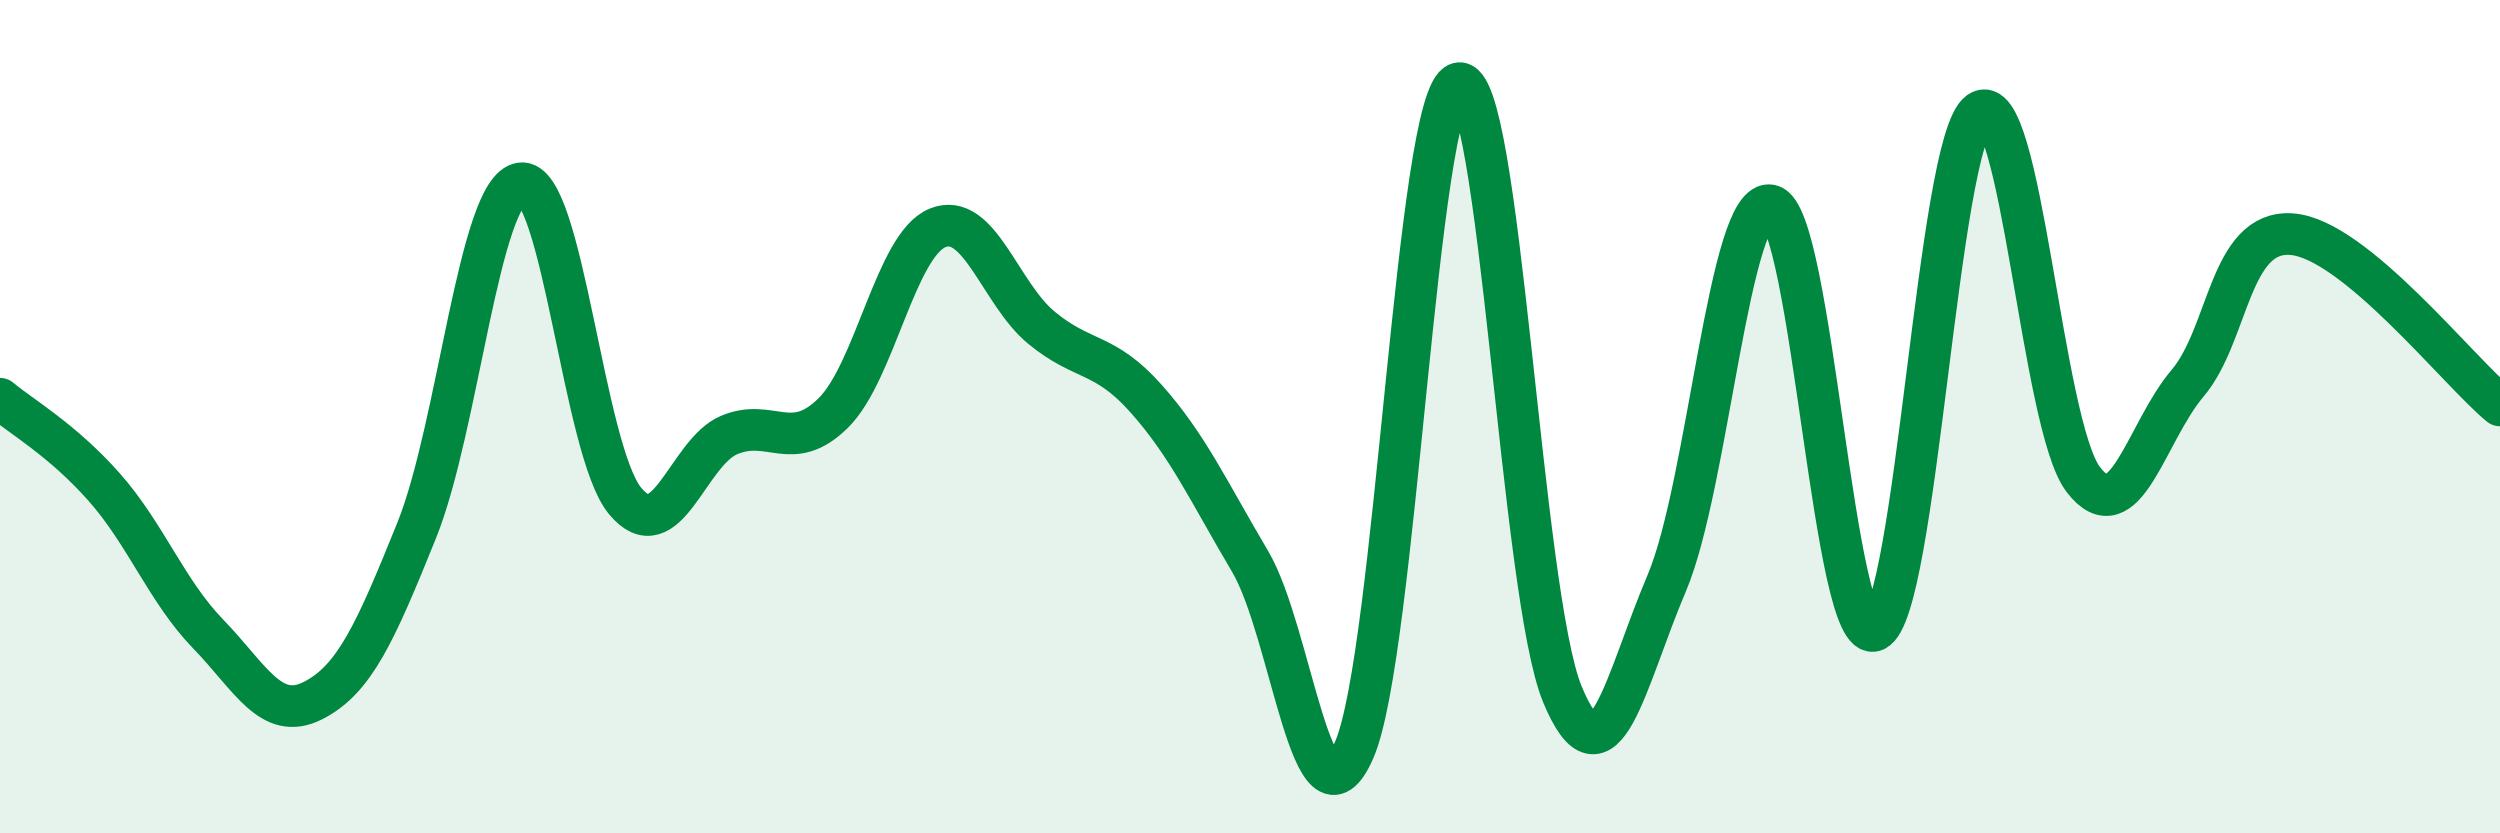 
    <svg width="60" height="20" viewBox="0 0 60 20" xmlns="http://www.w3.org/2000/svg">
      <path
        d="M 0,9.57 C 0.5,9.99 1.5,10.56 2.5,11.69 C 3.5,12.82 4,14.19 5,15.22 C 6,16.25 6.5,17.32 7.5,16.82 C 8.5,16.32 9,15.21 10,12.73 C 11,10.25 11.5,4.54 12.5,4.4 C 13.5,4.26 14,10.81 15,12.02 C 16,13.23 16.5,10.86 17.5,10.44 C 18.5,10.02 19,10.9 20,9.91 C 21,8.92 21.5,5.88 22.5,5.47 C 23.5,5.06 24,7.05 25,7.87 C 26,8.69 26.5,8.44 27.5,9.56 C 28.5,10.68 29,11.78 30,13.47 C 31,15.16 31.5,20.29 32.5,18 C 33.5,15.71 34,2.27 35,2 C 36,1.73 36.5,14.27 37.5,16.67 C 38.5,19.07 39,16.35 40,14 C 41,11.65 41.5,4.7 42.5,4.93 C 43.5,5.16 44,15.58 45,15.13 C 46,14.68 46.5,3.41 47.5,2.69 C 48.5,1.97 49,10.21 50,11.51 C 51,12.81 51.5,10.38 52.5,9.2 C 53.5,8.02 53.5,5.51 55,5.62 C 56.5,5.73 59,8.91 60,9.73L60 20L0 20Z"
        fill="#008740"
        opacity="0.1"
        stroke-linecap="round"
        stroke-linejoin="round"
      />
      <path
        d="M 0,9.57 C 0.5,9.99 1.5,10.56 2.5,11.69 C 3.5,12.82 4,14.19 5,15.22 C 6,16.25 6.5,17.32 7.5,16.82 C 8.5,16.32 9,15.21 10,12.73 C 11,10.25 11.5,4.54 12.5,4.4 C 13.5,4.26 14,10.81 15,12.02 C 16,13.23 16.5,10.86 17.5,10.44 C 18.5,10.02 19,10.9 20,9.91 C 21,8.92 21.5,5.88 22.5,5.47 C 23.5,5.06 24,7.05 25,7.87 C 26,8.69 26.5,8.44 27.5,9.56 C 28.5,10.68 29,11.78 30,13.47 C 31,15.16 31.5,20.29 32.5,18 C 33.5,15.71 34,2.27 35,2 C 36,1.73 36.5,14.27 37.5,16.67 C 38.5,19.07 39,16.35 40,14 C 41,11.65 41.5,4.7 42.5,4.93 C 43.5,5.16 44,15.58 45,15.13 C 46,14.68 46.5,3.41 47.5,2.69 C 48.5,1.97 49,10.21 50,11.51 C 51,12.81 51.5,10.38 52.5,9.2 C 53.5,8.02 53.5,5.51 55,5.62 C 56.5,5.73 59,8.91 60,9.73"
        stroke="#008740"
        stroke-width="1"
        fill="none"
        stroke-linecap="round"
        stroke-linejoin="round"
      />
    </svg>
  